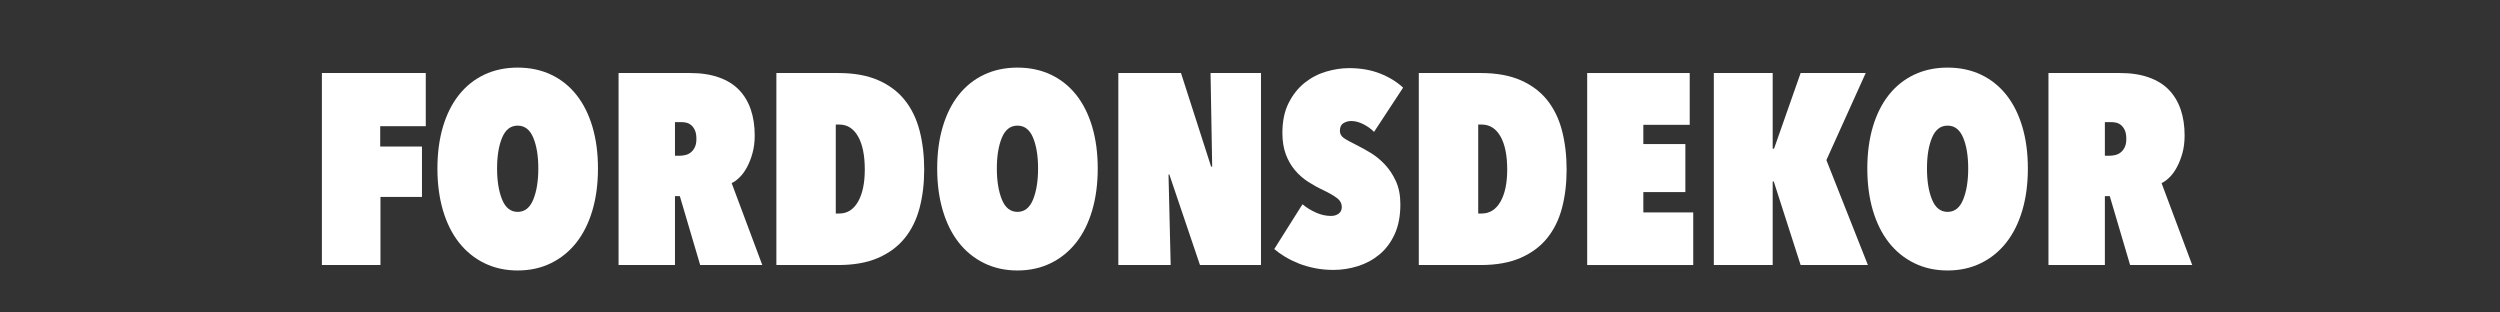<?xml version="1.0" encoding="UTF-8" standalone="no"?><!DOCTYPE svg PUBLIC "-//W3C//DTD SVG 1.1//EN" "http://www.w3.org/Graphics/SVG/1.1/DTD/svg11.dtd"><svg width="100%" height="100%" viewBox="0 0 96 12" version="1.1" xmlns="http://www.w3.org/2000/svg" xmlns:xlink="http://www.w3.org/1999/xlink" xml:space="preserve" xmlns:serif="http://www.serif.com/" style="fill-rule:evenodd;clip-rule:evenodd;stroke-linejoin:round;stroke-miterlimit:2;"><rect x="0" y="0" width="96" height="12" fill="#333333" stroke="none"/><rect id="DUMMY-FRAME-SIZE" serif:id="DUMMY FRAME SIZE" x="0" y="-0" width="96" height="12" style="fill:none;"/><g id="STROKED"><g><path d="M14.6,5.626l1.604,0l-0,1.937l-1.594,0l0,2.614l-2.249,0l-0,-7.373l3.989,-0l-0,2.041l-1.75,0l0,0.781Z" style="fill:#fff;fill-rule:nonzero;"/><path d="M16.797,6.47c-0,-0.59 0.071,-1.125 0.213,-1.604c0.143,-0.479 0.347,-0.887 0.615,-1.224c0.267,-0.336 0.592,-0.595 0.973,-0.776c0.382,-0.18 0.809,-0.27 1.281,-0.27c0.472,-0 0.899,0.09 1.281,0.27c0.382,0.181 0.707,0.44 0.974,0.776c0.267,0.337 0.472,0.745 0.615,1.224c0.142,0.479 0.213,1.014 0.213,1.604c0,0.59 -0.071,1.126 -0.213,1.609c-0.143,0.482 -0.348,0.894 -0.615,1.234c-0.267,0.34 -0.592,0.604 -0.974,0.791c-0.382,0.188 -0.809,0.282 -1.281,0.282c-0.472,-0 -0.899,-0.094 -1.281,-0.282c-0.381,-0.187 -0.706,-0.451 -0.973,-0.791c-0.268,-0.34 -0.472,-0.752 -0.615,-1.234c-0.142,-0.483 -0.213,-1.019 -0.213,-1.609Zm2.291,-0c-0,0.479 0.064,0.876 0.193,1.192c0.128,0.316 0.328,0.474 0.598,0.474c0.271,0 0.471,-0.158 0.599,-0.474c0.129,-0.316 0.193,-0.713 0.193,-1.192c-0,-0.479 -0.064,-0.873 -0.193,-1.182c-0.128,-0.309 -0.328,-0.464 -0.599,-0.464c-0.27,0 -0.47,0.155 -0.598,0.464c-0.129,0.309 -0.193,0.703 -0.193,1.182Z" style="fill:#fff;fill-rule:nonzero;"/><path d="M26.106,7.532l-0.187,0l-0,2.645l-2.166,0l-0,-7.373l2.739,-0c0.423,-0 0.793,0.055 1.109,0.167c0.316,0.111 0.574,0.27 0.776,0.479c0.201,0.208 0.352,0.46 0.453,0.755c0.1,0.295 0.151,0.626 0.151,0.994c-0,0.25 -0.028,0.476 -0.084,0.677c-0.055,0.201 -0.125,0.38 -0.208,0.536c-0.083,0.157 -0.177,0.287 -0.281,0.391c-0.104,0.104 -0.208,0.181 -0.312,0.229l1.176,3.145l-2.385,0l-0.781,-2.645Zm-0.187,-2.843l-0,1.291l0.187,0c0.063,0 0.132,-0.008 0.209,-0.026c0.076,-0.017 0.145,-0.05 0.208,-0.099c0.062,-0.048 0.115,-0.114 0.156,-0.198c0.042,-0.083 0.063,-0.19 0.063,-0.322c-0,-0.139 -0.019,-0.25 -0.058,-0.334c-0.038,-0.083 -0.086,-0.149 -0.145,-0.198c-0.059,-0.048 -0.122,-0.079 -0.188,-0.093c-0.066,-0.014 -0.127,-0.021 -0.182,-0.021l-0.25,-0Z" style="fill:#fff;fill-rule:nonzero;"/><path d="M29.813,10.177l0,-7.373l2.375,-0c0.604,-0 1.116,0.092 1.536,0.276c0.42,0.184 0.76,0.439 1.02,0.765c0.261,0.327 0.45,0.717 0.568,1.172c0.118,0.455 0.177,0.953 0.177,1.494c0,0.535 -0.059,1.026 -0.177,1.474c-0.118,0.448 -0.307,0.833 -0.568,1.156c-0.26,0.323 -0.6,0.576 -1.02,0.76c-0.42,0.184 -0.932,0.276 -1.536,0.276l-2.375,0Zm3.395,-3.666c0,-0.548 -0.087,-0.973 -0.26,-1.275c-0.174,-0.302 -0.413,-0.453 -0.719,-0.453l-0.135,-0l-0,3.416l0.135,-0c0.306,-0 0.545,-0.151 0.719,-0.453c0.173,-0.302 0.26,-0.714 0.26,-1.235Z" style="fill:#fff;fill-rule:nonzero;"/><path d="M35.988,6.47c0,-0.59 0.071,-1.125 0.214,-1.604c0.142,-0.479 0.347,-0.887 0.614,-1.224c0.267,-0.336 0.592,-0.595 0.974,-0.776c0.382,-0.18 0.809,-0.27 1.281,-0.27c0.472,-0 0.899,0.09 1.281,0.27c0.382,0.181 0.706,0.44 0.974,0.776c0.267,0.337 0.472,0.745 0.614,1.224c0.142,0.479 0.213,1.014 0.213,1.604c0,0.59 -0.071,1.126 -0.213,1.609c-0.142,0.482 -0.347,0.894 -0.614,1.234c-0.268,0.34 -0.592,0.604 -0.974,0.791c-0.382,0.188 -0.809,0.282 -1.281,0.282c-0.472,-0 -0.899,-0.094 -1.281,-0.282c-0.382,-0.187 -0.707,-0.451 -0.974,-0.791c-0.267,-0.34 -0.472,-0.752 -0.614,-1.234c-0.143,-0.483 -0.214,-1.019 -0.214,-1.609Zm2.291,-0c0,0.479 0.065,0.876 0.193,1.192c0.128,0.316 0.328,0.474 0.599,0.474c0.271,0 0.47,-0.158 0.599,-0.474c0.128,-0.316 0.192,-0.713 0.192,-1.192c0,-0.479 -0.064,-0.873 -0.192,-1.182c-0.129,-0.309 -0.328,-0.464 -0.599,-0.464c-0.271,0 -0.471,0.155 -0.599,0.464c-0.128,0.309 -0.193,0.703 -0.193,1.182Z" style="fill:#fff;fill-rule:nonzero;"/><path d="M44.902,6.699l-0.031,-0l0.083,3.478l-2.01,0l0,-7.373l2.406,-0l1.156,3.593l0.042,-0l-0.063,-3.593l1.937,-0l0,7.373l-2.343,0l-1.177,-3.478Z" style="fill:#fff;fill-rule:nonzero;"/><path d="M51.202,10.365c-0.25,-0 -0.488,-0.023 -0.713,-0.068c-0.226,-0.045 -0.434,-0.106 -0.625,-0.182c-0.191,-0.077 -0.366,-0.163 -0.526,-0.261c-0.16,-0.097 -0.295,-0.194 -0.406,-0.291l1.083,-1.719c0.159,0.132 0.335,0.24 0.526,0.323c0.191,0.084 0.38,0.125 0.567,0.125c0.118,0 0.217,-0.029 0.297,-0.088c0.08,-0.059 0.12,-0.144 0.12,-0.255c-0,-0.132 -0.057,-0.243 -0.172,-0.334c-0.115,-0.09 -0.293,-0.194 -0.536,-0.312c-0.209,-0.097 -0.406,-0.207 -0.594,-0.328c-0.187,-0.122 -0.354,-0.269 -0.5,-0.443c-0.146,-0.173 -0.262,-0.376 -0.349,-0.609c-0.086,-0.233 -0.13,-0.505 -0.13,-0.818c0,-0.451 0.08,-0.834 0.24,-1.15c0.159,-0.316 0.362,-0.573 0.609,-0.771c0.246,-0.198 0.521,-0.342 0.823,-0.432c0.302,-0.09 0.598,-0.136 0.89,-0.136c0.444,0 0.842,0.07 1.193,0.209c0.35,0.139 0.643,0.319 0.88,0.541l-1.115,1.698c-0.118,-0.118 -0.257,-0.217 -0.416,-0.297c-0.16,-0.08 -0.313,-0.12 -0.459,-0.12c-0.111,0 -0.211,0.028 -0.302,0.084c-0.09,0.055 -0.135,0.152 -0.135,0.291c-0,0.111 0.047,0.202 0.141,0.271c0.093,0.069 0.276,0.17 0.546,0.302c0.153,0.076 0.323,0.172 0.511,0.286c0.187,0.115 0.364,0.261 0.531,0.438c0.166,0.177 0.307,0.39 0.422,0.64c0.114,0.25 0.171,0.545 0.171,0.885c0,0.445 -0.072,0.827 -0.218,1.146c-0.146,0.319 -0.341,0.58 -0.584,0.781c-0.243,0.201 -0.518,0.351 -0.827,0.448c-0.309,0.097 -0.624,0.146 -0.943,0.146Z" style="fill:#fff;fill-rule:nonzero;"/><path d="M54.482,10.177l-0,-7.373l2.374,-0c0.604,-0 1.116,0.092 1.536,0.276c0.42,0.184 0.761,0.439 1.021,0.765c0.26,0.327 0.45,0.717 0.568,1.172c0.118,0.455 0.177,0.953 0.177,1.494c-0,0.535 -0.059,1.026 -0.177,1.474c-0.118,0.448 -0.308,0.833 -0.568,1.156c-0.26,0.323 -0.601,0.576 -1.021,0.76c-0.42,0.184 -0.932,0.276 -1.536,0.276l-2.374,0Zm3.395,-3.666c-0,-0.548 -0.087,-0.973 -0.26,-1.275c-0.174,-0.302 -0.414,-0.453 -0.719,-0.453l-0.135,-0l-0,3.416l0.135,-0c0.305,-0 0.545,-0.151 0.719,-0.453c0.173,-0.302 0.26,-0.714 0.26,-1.235Z" style="fill:#fff;fill-rule:nonzero;"/><path d="M60.948,2.804l3.937,-0l0,1.989l-1.781,0l0,0.739l1.614,0l0,1.844l-1.614,-0l0,0.781l1.916,-0l0,2.02l-4.072,0l0,-7.373Z" style="fill:#fff;fill-rule:nonzero;"/><path d="M68.113,6.97l-0.042,-0l0,3.207l-2.26,0l0,-7.373l2.26,-0l0,2.906l0.052,-0l1.021,-2.906l2.499,-0l-1.51,3.343l1.594,4.03l-2.583,0l-1.031,-3.207Z" style="fill:#fff;fill-rule:nonzero;"/><path d="M71.705,6.47c-0,-0.59 0.071,-1.125 0.213,-1.604c0.143,-0.479 0.348,-0.887 0.615,-1.224c0.267,-0.336 0.592,-0.595 0.974,-0.776c0.382,-0.18 0.808,-0.27 1.281,-0.27c0.472,-0 0.899,0.09 1.281,0.27c0.381,0.181 0.706,0.44 0.973,0.776c0.268,0.337 0.472,0.745 0.615,1.224c0.142,0.479 0.213,1.014 0.213,1.604c0,0.59 -0.071,1.126 -0.213,1.609c-0.143,0.482 -0.347,0.894 -0.615,1.234c-0.267,0.34 -0.592,0.604 -0.973,0.791c-0.382,0.188 -0.809,0.282 -1.281,0.282c-0.473,-0 -0.899,-0.094 -1.281,-0.282c-0.382,-0.187 -0.707,-0.451 -0.974,-0.791c-0.267,-0.34 -0.472,-0.752 -0.615,-1.234c-0.142,-0.483 -0.213,-1.019 -0.213,-1.609Zm2.291,-0c0,0.479 0.064,0.876 0.193,1.192c0.128,0.316 0.328,0.474 0.599,0.474c0.27,0 0.47,-0.158 0.598,-0.474c0.129,-0.316 0.193,-0.713 0.193,-1.192c0,-0.479 -0.064,-0.873 -0.193,-1.182c-0.128,-0.309 -0.328,-0.464 -0.598,-0.464c-0.271,0 -0.471,0.155 -0.599,0.464c-0.129,0.309 -0.193,0.703 -0.193,1.182Z" style="fill:#fff;fill-rule:nonzero;"/><path d="M81.015,7.532l-0.188,0l0,2.645l-2.166,0l0,-7.373l2.739,-0c0.424,-0 0.793,0.055 1.109,0.167c0.316,0.111 0.575,0.27 0.776,0.479c0.201,0.208 0.352,0.46 0.453,0.755c0.101,0.295 0.151,0.626 0.151,0.994c0,0.25 -0.028,0.476 -0.083,0.677c-0.056,0.201 -0.125,0.38 -0.209,0.536c-0.083,0.157 -0.177,0.287 -0.281,0.391c-0.104,0.104 -0.208,0.181 -0.312,0.229l1.177,3.145l-2.385,0l-0.781,-2.645Zm-0.188,-2.843l0,1.291l0.188,0c0.062,0 0.132,-0.008 0.208,-0.026c0.076,-0.017 0.146,-0.05 0.208,-0.099c0.063,-0.048 0.115,-0.114 0.156,-0.198c0.042,-0.083 0.063,-0.19 0.063,-0.322c-0,-0.139 -0.019,-0.25 -0.057,-0.334c-0.039,-0.083 -0.087,-0.149 -0.146,-0.198c-0.059,-0.048 -0.122,-0.079 -0.188,-0.093c-0.066,-0.014 -0.126,-0.021 -0.182,-0.021l-0.25,-0Z" style="fill:#fff;fill-rule:nonzero;"/></g></g></svg>